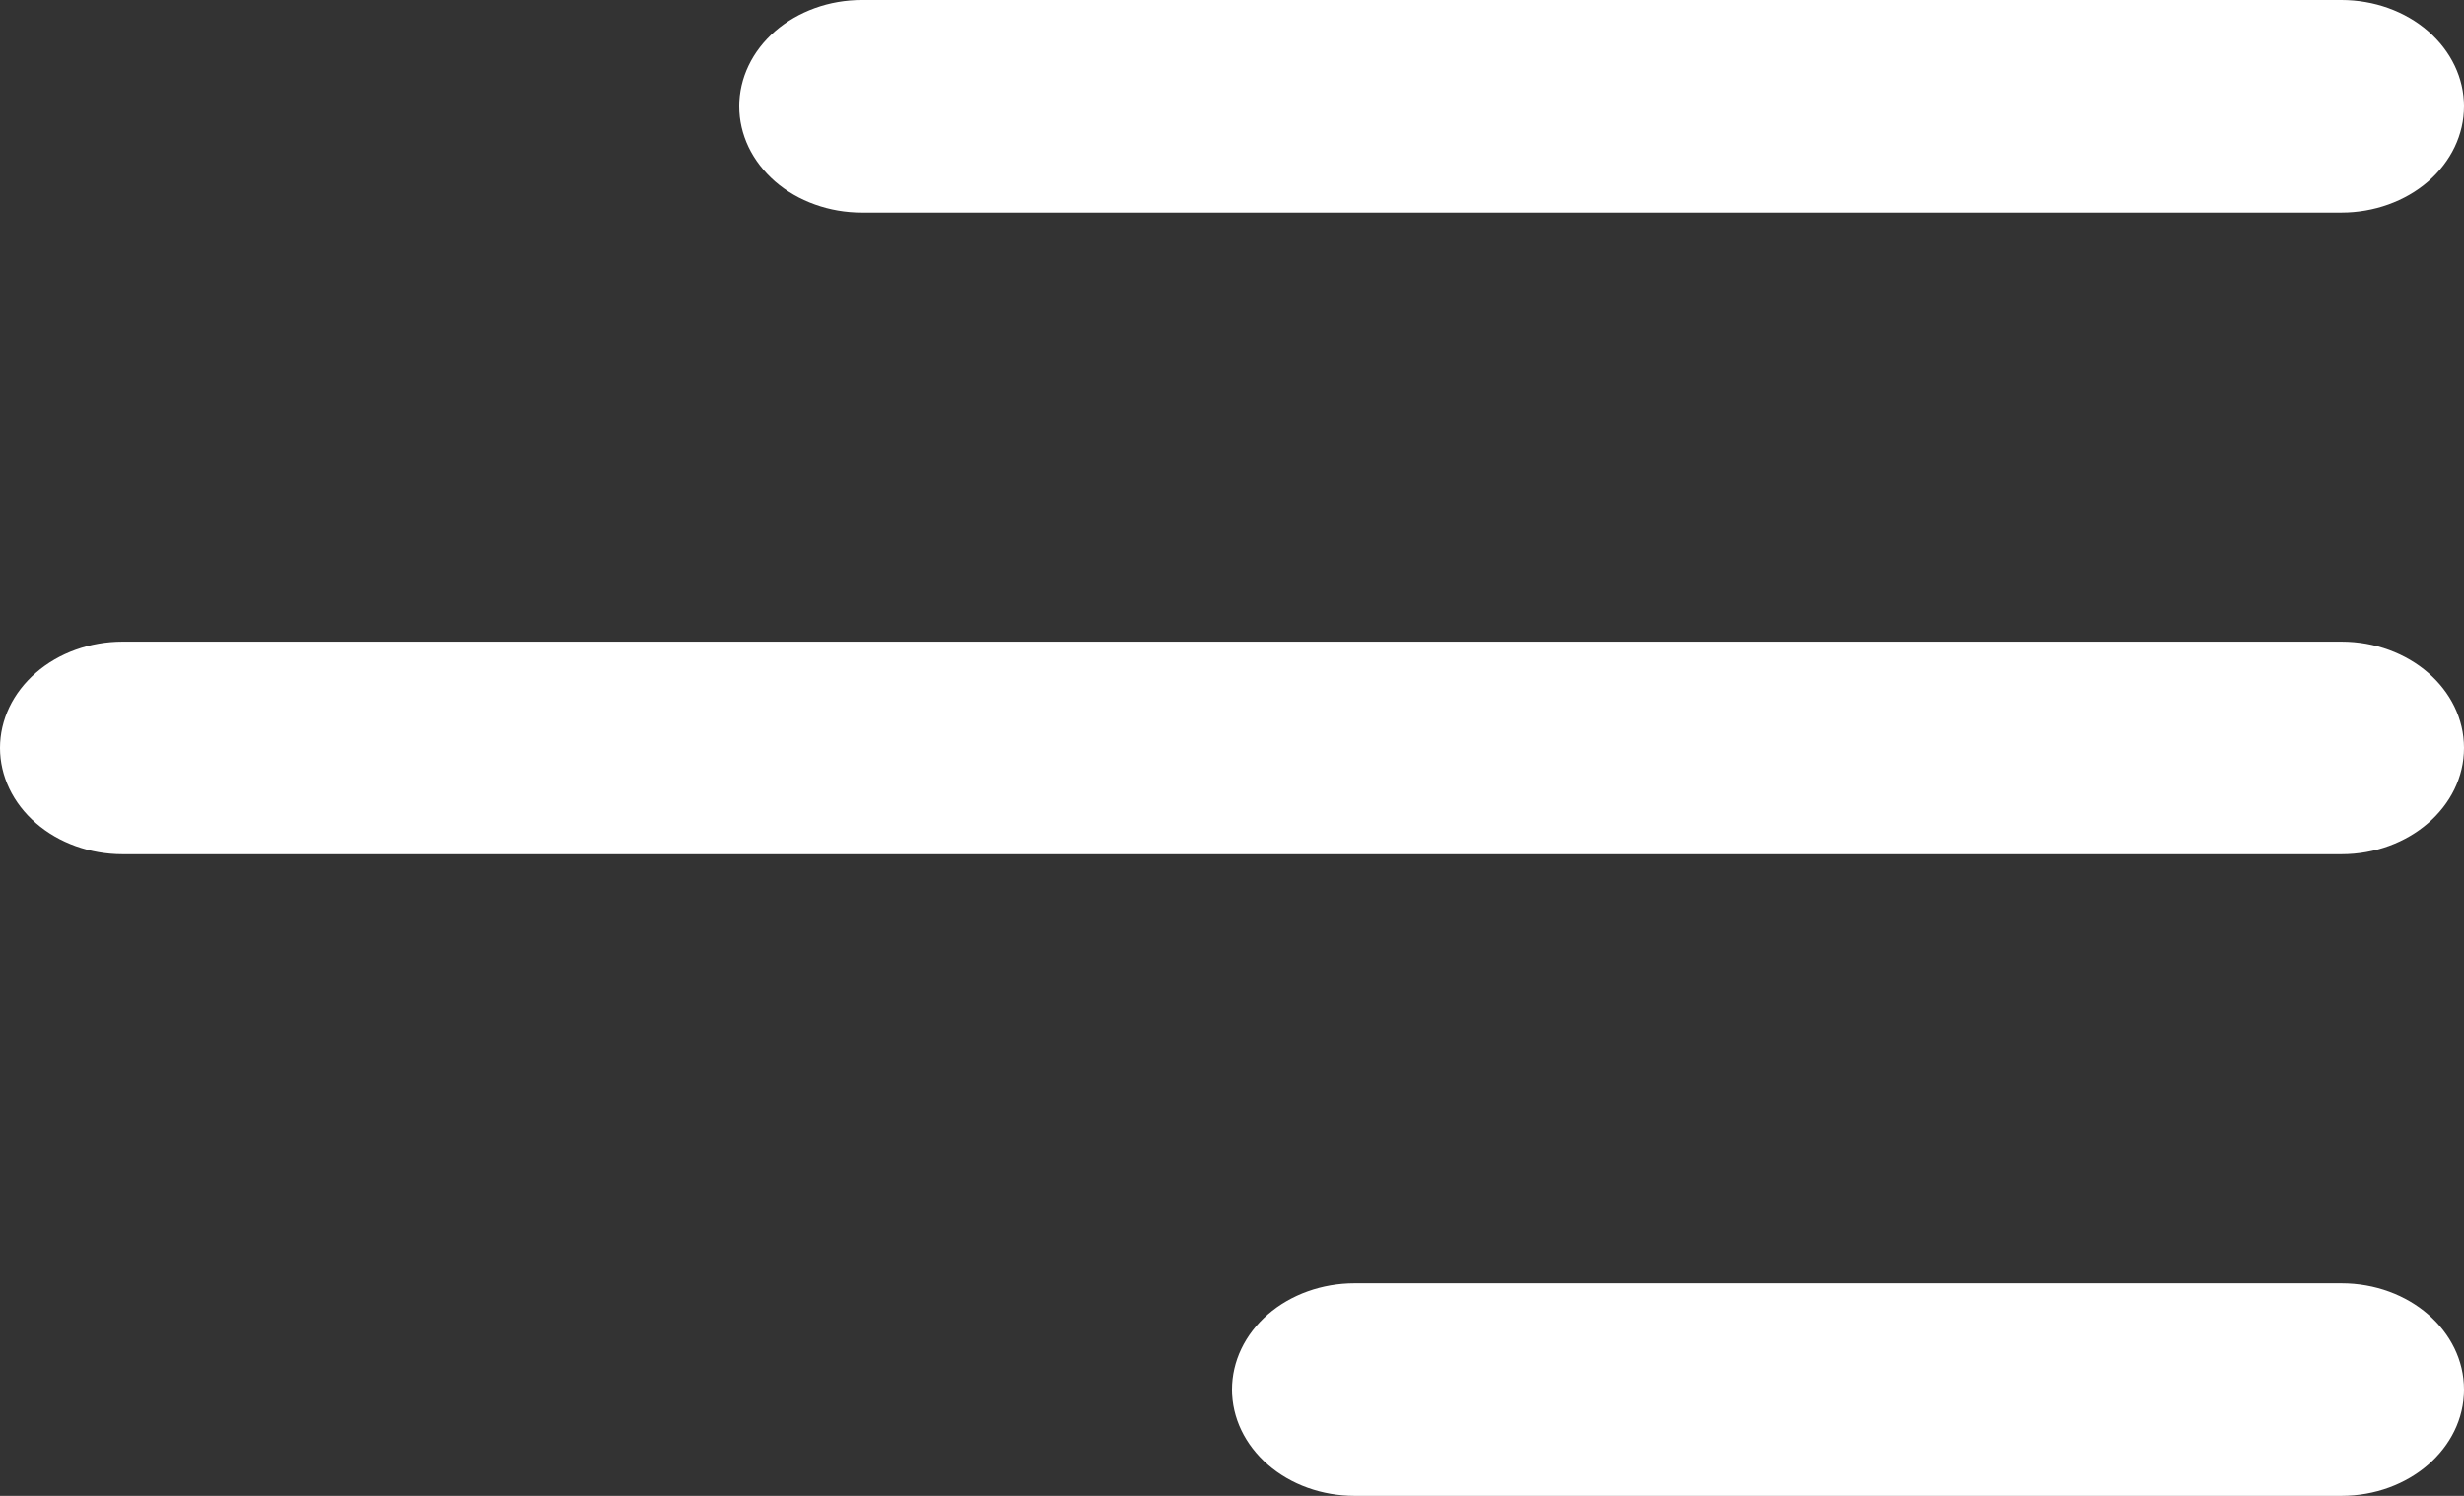 <svg width="28" height="17" viewBox="0 0 28 17" fill="none" xmlns="http://www.w3.org/2000/svg">
<rect x="0" y="0" width="28" height="17" fill="#333333" stroke="none"/>
<path d="M28 15.792C28 16.46 27.376 17 26.607 17H15.393C15.024 17 14.669 16.873 14.408 16.646C14.147 16.419 14 16.112 14 15.792C14 15.471 14.147 15.164 14.408 14.937C14.669 14.711 15.024 14.584 15.393 14.584H26.607C27.377 14.584 28 15.124 28 15.792ZM28 8.5C28 9.168 27.376 9.708 26.607 9.708H1.393C1.024 9.708 0.669 9.581 0.408 9.354C0.147 9.128 0 8.82 0 8.5C0 8.18 0.147 7.872 0.408 7.646C0.669 7.419 1.024 7.292 1.393 7.292H26.607C27.377 7.292 28 7.833 28 8.5ZM26.607 2.416C26.976 2.416 27.331 2.289 27.592 2.063C27.853 1.836 28 1.529 28 1.208C28 0.888 27.853 0.58 27.592 0.354C27.331 0.127 26.976 9.54981e-09 26.607 0H9.793C9.61 -4.72858e-09 9.429 0.031 9.26 0.092C9.091 0.153 8.937 0.242 8.808 0.354C8.679 0.466 8.576 0.599 8.506 0.746C8.436 0.892 8.4 1.05 8.4 1.208C8.4 1.367 8.436 1.524 8.506 1.671C8.576 1.817 8.679 1.95 8.808 2.063C8.937 2.175 9.091 2.264 9.26 2.324C9.429 2.385 9.61 2.416 9.793 2.416H26.607Z" fill="white"/>
</svg>
